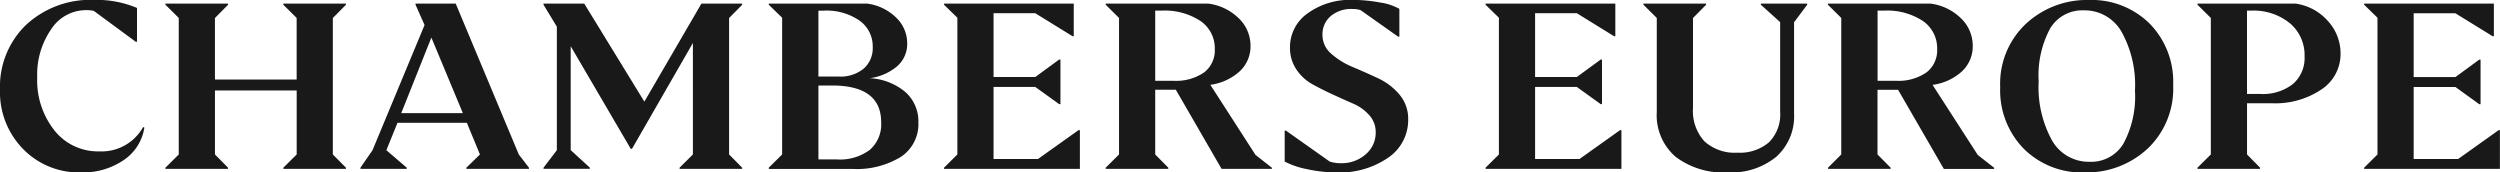 <svg xmlns="http://www.w3.org/2000/svg" width="135" height="9.31" viewBox="0 0 135 9.31">
  <path id="Контур_102" data-name="Контур 102" d="M4.943.015A4.2,4.2,0,0,1,1.814-1.254,4.381,4.381,0,0,1,.572-4.449a4.628,4.628,0,0,1,1.405-3.5A5.107,5.107,0,0,1,5.663-9.3a5.6,5.6,0,0,1,2.308.434v1.824H7.9L5.636-8.708A1.864,1.864,0,0,0,5.2-8.747,2.242,2.242,0,0,0,3.335-7.714a4.278,4.278,0,0,0-.753,2.589,4.347,4.347,0,0,0,.937,2.882,2.989,2.989,0,0,0,2.4,1.122A2.57,2.57,0,0,0,8.3-2.433l.068.026a2.583,2.583,0,0,1-1.12,1.76A3.9,3.9,0,0,1,4.943.015ZM19.253-.24v.064h-3.38V-.24l.72-.714V-4.41H12.18V-.954l.706.714v.064H9.505V-.24l.72-.714V-8.326l-.72-.714V-9.1h3.38v.064l-.706.714V-5h4.412V-8.326l-.72-.714V-9.1h3.38v.064l-.706.714V-.954Zm9.883,0v.064h-3.38V-.24l.733-.714-.706-1.709H22.036l-.6,1.479,1.1.944v.064h-2.5V-.24l.652-.944,2.81-6.76-.489-1.1V-9.1h2.172l3.408,8.15Zm-3.57-2.946-1.7-4.081L22.239-3.186ZM37.988-6.974,34.7-1.26h-.068L31.39-6.8v5.612l1.032.944v.064h-2.5V-.24l.72-.944v-6.67l-.72-1.186V-9.1h2.2l3.245,5.293L38.449-9.1h2.2v.064l-.706.714V-.954l.706.714v.064h-3.38V-.24l.72-.714Zm12.178,4.3a2.122,2.122,0,0,1-.937,1.843,4.54,4.54,0,0,1-2.634.657H42.087V-.24l.72-.714V-8.338l-.72-.7V-9.1H47.4a2.742,2.742,0,0,1,1.561.752,1.925,1.925,0,0,1,.6,1.4,1.594,1.594,0,0,1-.529,1.218,2.857,2.857,0,0,1-1.493.657,3.243,3.243,0,0,1,1.928.752A2.116,2.116,0,0,1,50.165-2.676Zm-5.1-6.045h-.3v3.558h1.1a1.973,1.973,0,0,0,1.344-.427,1.47,1.47,0,0,0,.489-1.167,1.7,1.7,0,0,0-.713-1.428A3.125,3.125,0,0,0,45.061-8.721ZM45.5-4.678h-.733V-.686h1A2.692,2.692,0,0,0,47.538-1.2a1.828,1.828,0,0,0,.618-1.486Q48.156-4.678,45.5-4.678Zm13.386,2.41V-.176H51.55V-.24l.72-.714V-8.338l-.72-.7V-9.1h7.005v1.76h-.068L56.478-8.581H54.224v3.444h2.254l1.29-.944h.068v2.41h-.068L56.478-4.6H54.224v3.89h2.4l2.186-1.556ZM63.66-.24v.064h-3.38V-.24L61-.954V-8.326l-.72-.714V-9.1h5.539a2.861,2.861,0,0,1,1.643.791A2.043,2.043,0,0,1,68.1-6.821a1.843,1.843,0,0,1-.57,1.365,2.931,2.931,0,0,1-1.6.74L68.371-.928l.882.689v.064H66.538L64.067-4.449H62.954V-.954Zm-.367-8.481h-.339v3.788h.977a2.679,2.679,0,0,0,1.656-.446,1.5,1.5,0,0,0,.584-1.263A1.783,1.783,0,0,0,65.4-8.16,3.512,3.512,0,0,0,63.293-8.721ZM72.729.015A7.536,7.536,0,0,1,71.14-.163a4.358,4.358,0,0,1-1.195-.408V-2.242h.068L72.376-.571A1.92,1.92,0,0,0,73-.482a1.946,1.946,0,0,0,1.31-.472,1.524,1.524,0,0,0,.55-1.212,1.335,1.335,0,0,0-.346-.906,2.4,2.4,0,0,0-.855-.619q-.509-.223-1.113-.5t-1.113-.561a2.464,2.464,0,0,1-.855-.791,2.061,2.061,0,0,1-.346-1.186,2.218,2.218,0,0,1,.95-1.843A3.887,3.887,0,0,1,73.6-9.3a8.071,8.071,0,0,1,1.493.14,2.942,2.942,0,0,1,1.045.344v1.5h-.068L74.045-8.747A1.412,1.412,0,0,0,73.6-8.81a1.711,1.711,0,0,0-1.174.389,1.288,1.288,0,0,0-.441,1.014,1.321,1.321,0,0,0,.475,1.014,4.089,4.089,0,0,0,1.154.714q.679.287,1.364.606a3.353,3.353,0,0,1,1.161.88,2.023,2.023,0,0,1,.475,1.352,2.453,2.453,0,0,1-1.079,2.06A4.6,4.6,0,0,1,72.729.015Zm15.4-2.283V-.176H80.793V-.24l.72-.714V-8.338l-.72-.7V-9.1H87.8v1.76H87.73L85.721-8.581H83.467v3.444h2.254l1.29-.944h.068v2.41h-.068L85.721-4.6H83.467v3.89h2.4l2.186-1.556ZM93.866.015a4.284,4.284,0,0,1-2.81-.842A2.965,2.965,0,0,1,90.038-3.25V-8.326l-.72-.714V-9.1H92.7v.064l-.706.714v4.859a2.425,2.425,0,0,0,.618,1.8,2.43,2.43,0,0,0,1.785.612,2.415,2.415,0,0,0,1.7-.561A2.123,2.123,0,0,0,96.7-3.262V-8.1L95.658-9.04V-9.1h2.5v.064l-.706.944V-3.16a2.936,2.936,0,0,1-.964,2.334A3.846,3.846,0,0,1,93.866.015Zm8.8-.255v.064h-3.38V-.24L100-.954V-8.326l-.72-.714V-9.1h5.539a2.861,2.861,0,0,1,1.643.791,2.043,2.043,0,0,1,.638,1.492,1.843,1.843,0,0,1-.57,1.365,2.931,2.931,0,0,1-1.6.74l2.444,3.788.882.689v.064h-2.715l-2.471-4.273h-1.113V-.954ZM102.3-8.721h-.339v3.788h.977a2.679,2.679,0,0,0,1.656-.446,1.5,1.5,0,0,0,.584-1.263,1.783,1.783,0,0,0-.767-1.518A3.512,3.512,0,0,0,102.3-8.721ZM113.131.015a4.431,4.431,0,0,1-3.272-1.275,4.5,4.5,0,0,1-1.276-3.329,4.431,4.431,0,0,1,1.392-3.424,4.836,4.836,0,0,1,3.4-1.282,4.443,4.443,0,0,1,3.272,1.269A4.479,4.479,0,0,1,117.923-4.7a4.457,4.457,0,0,1-1.385,3.437A4.829,4.829,0,0,1,113.131.015Zm.285-.574a2.028,2.028,0,0,0,1.819-.976A5.352,5.352,0,0,0,115.86-4.4a5.9,5.9,0,0,0-.733-3.195,2.3,2.3,0,0,0-2.036-1.141,2.019,2.019,0,0,0-1.806.969,5.347,5.347,0,0,0-.624,2.87,5.939,5.939,0,0,0,.726,3.195A2.281,2.281,0,0,0,113.416-.559Zm9.2.319v.064h-3.38V-.24l.72-.714V-8.326l-.72-.714V-9.1h5.295a2.849,2.849,0,0,1,1.745.937,2.583,2.583,0,0,1,.686,1.766,2.286,2.286,0,0,1-1.032,1.932,4.457,4.457,0,0,1-2.674.746h-1.344V-.954Zm-.489-8.481h-.217v4.5h.72a2.635,2.635,0,0,0,1.758-.536,1.851,1.851,0,0,0,.631-1.492,2.248,2.248,0,0,0-.794-1.792A3.107,3.107,0,0,0,122.132-8.721Zm13.44,6.453V-.176h-7.331V-.24l.72-.714V-8.338l-.72-.7V-9.1h7.005v1.76h-.068l-2.009-1.237h-2.254v3.444h2.254l1.29-.944h.068v2.41h-.068l-1.29-.931h-2.254v3.89h2.4L135.5-2.268Z" transform="translate(-0.572 9.295)" opacity="0.9"/>
</svg>
